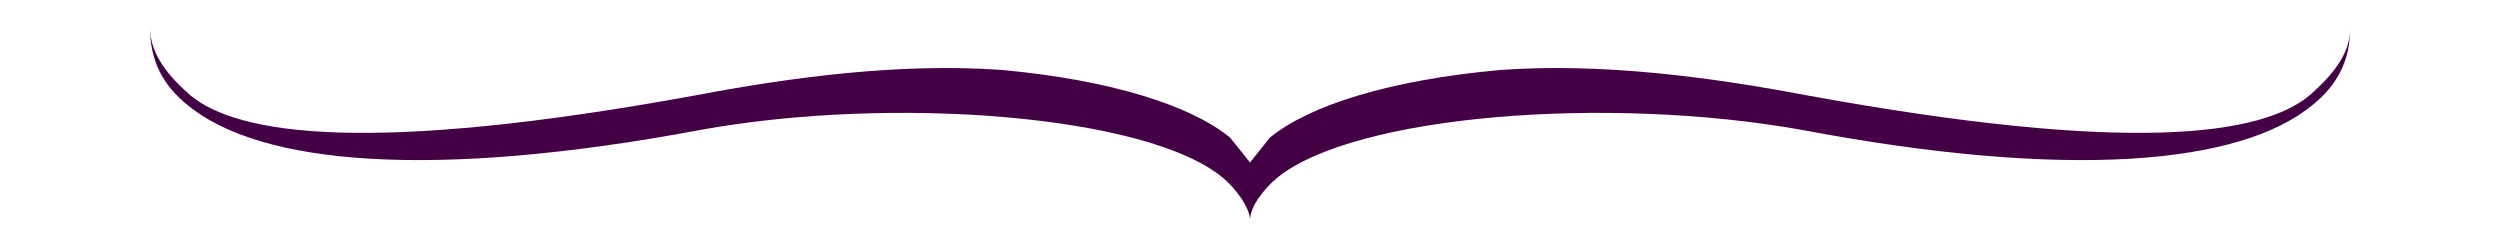 <svg xmlns="http://www.w3.org/2000/svg" viewBox="0 0 1000 100"><path fill="#404" class="svg__fill" d="M924 38c-19 16-71 24-202 0-37-7-81-13-122-10-44 4-76 14-92 27l-8 10-8-10c-16-13-48-23-91-27-41-3-85 3-122 10C148 62 95 54 76 38c-8-7-16-16-16-27 0 13 5 23 15 31 29 24 98 30 205 10 77-14 179-6 209 19 5 4 11 12 11 17 0-5 5-12 11-17 31-25 132-33 210-19 106 20 175 14 204-10 10-8 15-18 15-30 0 10-8 19-16 26Z"/></svg>